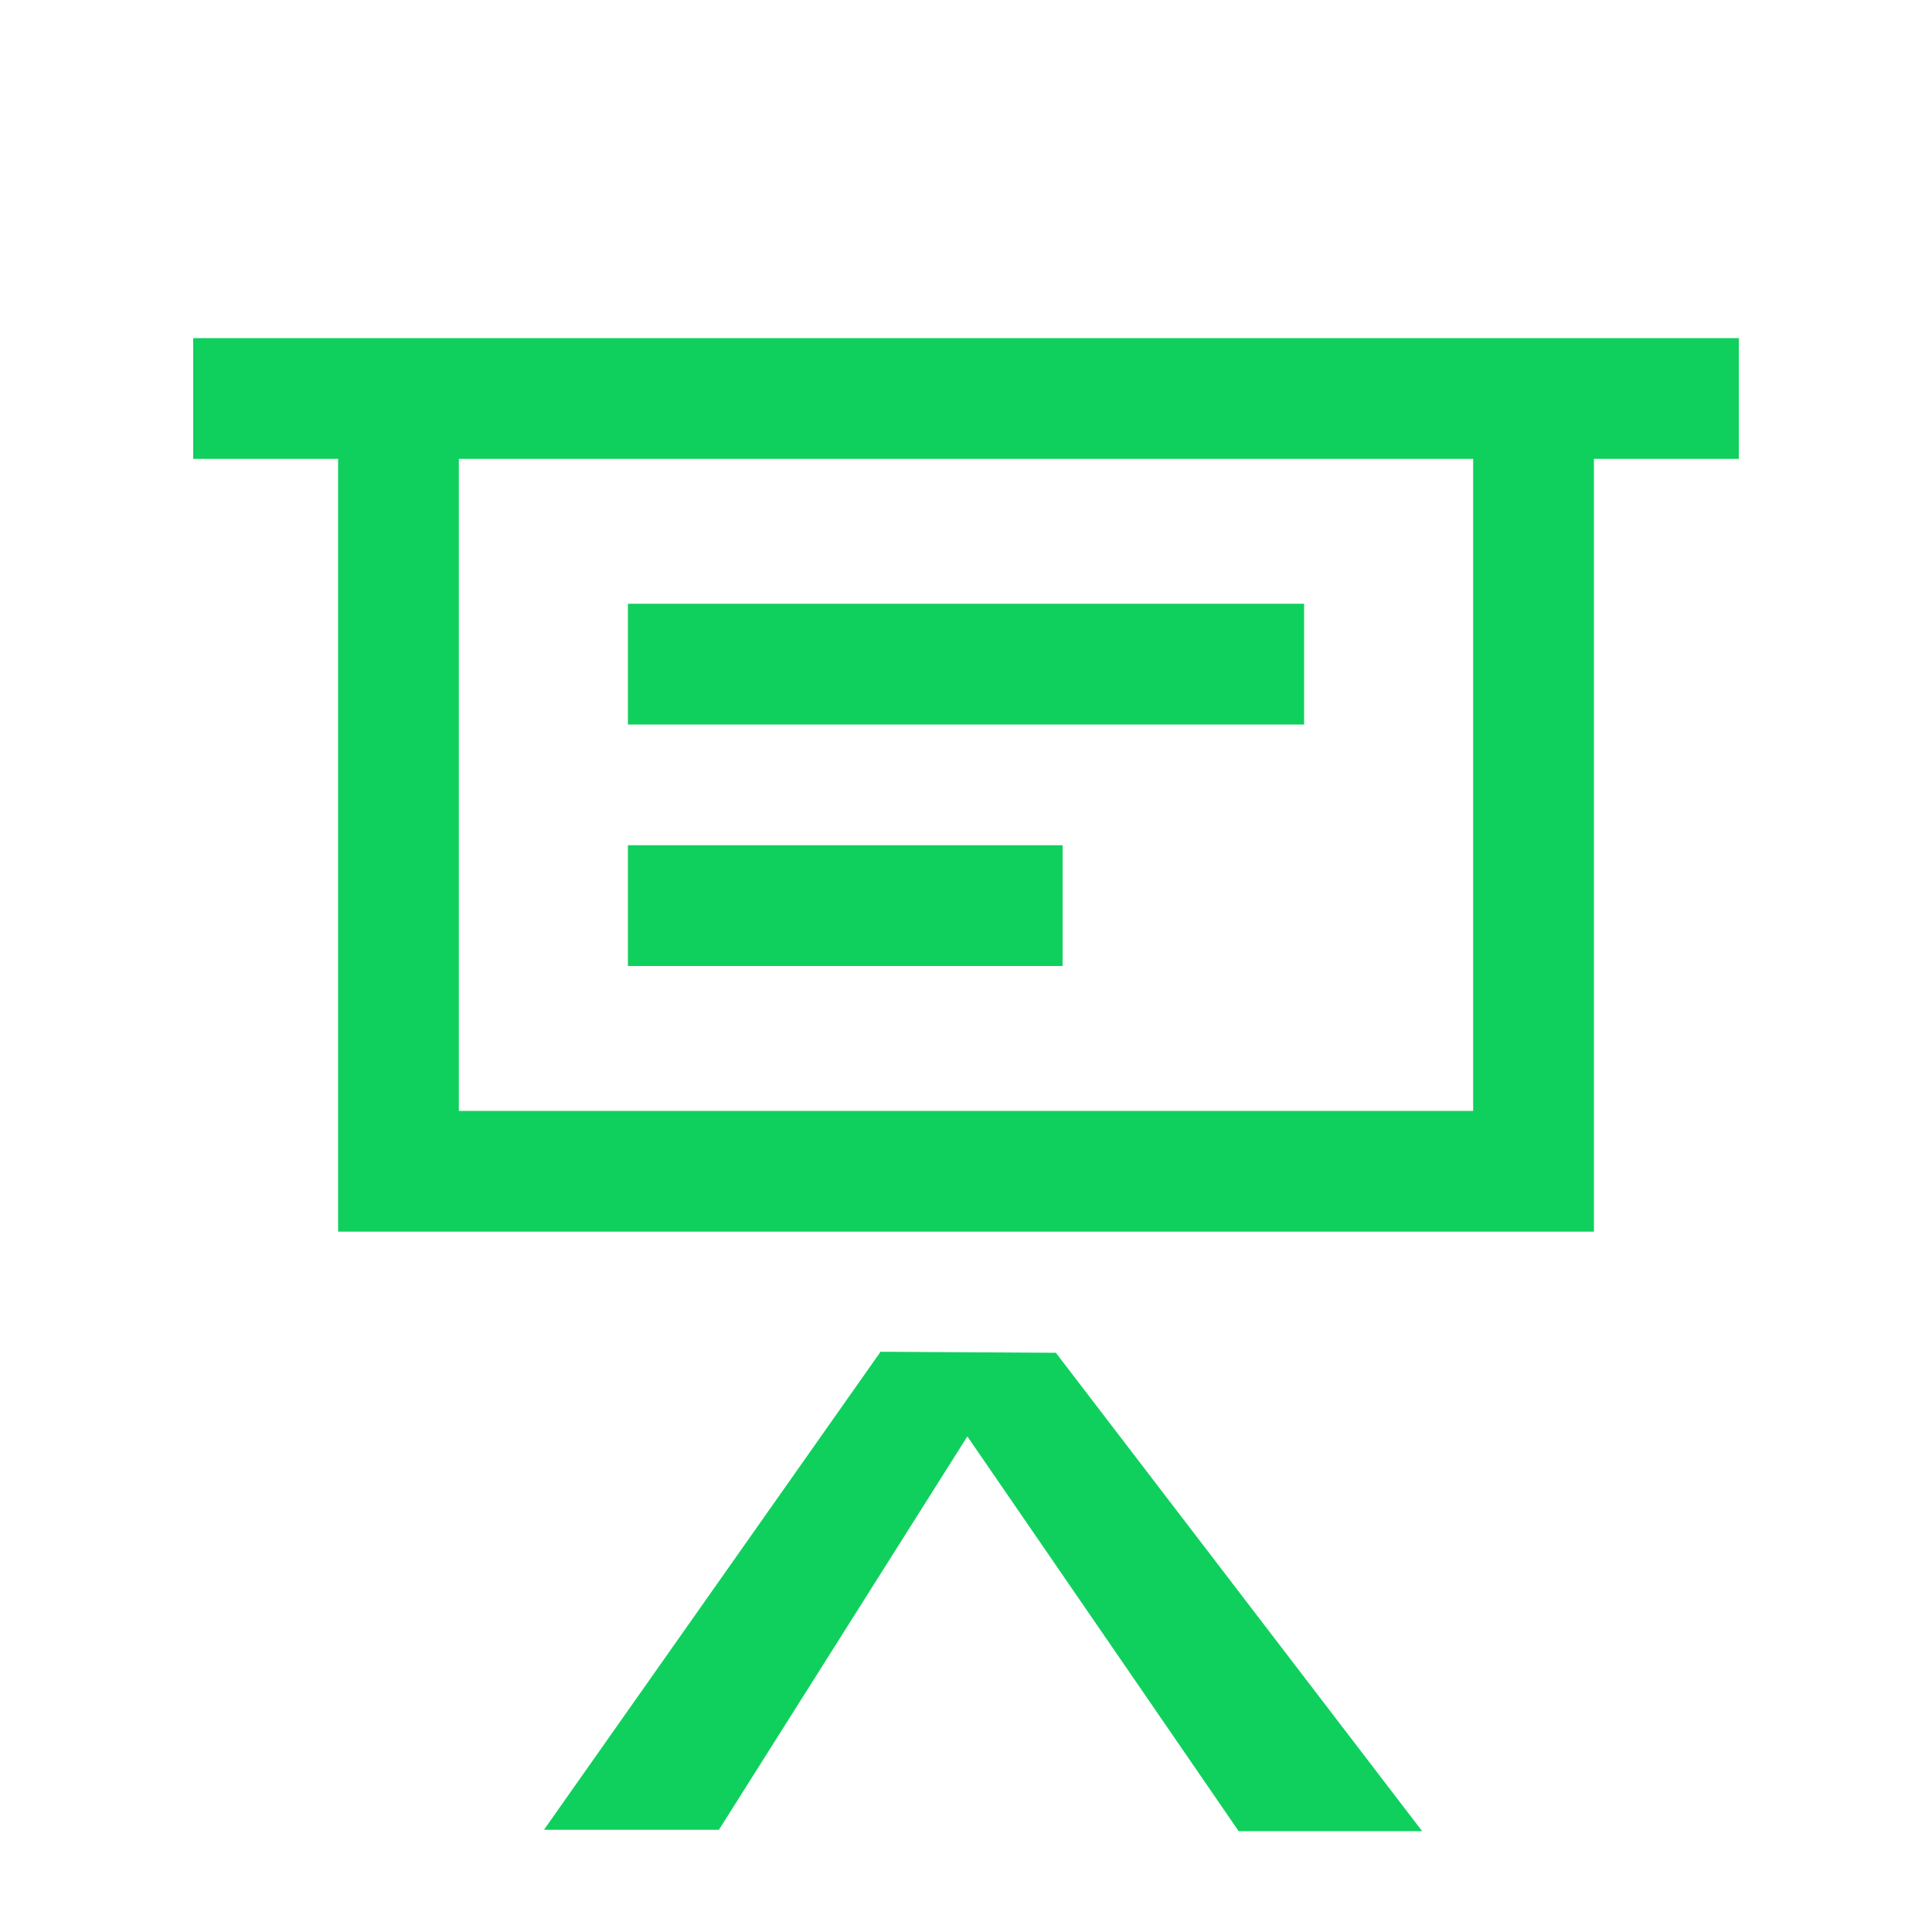 <?xml version="1.0" encoding="UTF-8"?>
<svg width="80px" height="80px" viewBox="0 0 80 80" version="1.1" xmlns="http://www.w3.org/2000/svg" xmlns:xlink="http://www.w3.org/1999/xlink">
    <title>编组 23</title>
    <g id="产品" stroke="none" stroke-width="1" fill="none" fill-rule="evenodd">
        <g id="产品--一体机" transform="translate(-1003, -2576)">
            <g id="异构编排备份-2" transform="translate(0, 2235)">
                <g id="编组-8备份-5" transform="translate(973, 321)">
                    <g id="编组-23" transform="translate(30, 20)">
                        <rect id="矩形" fill="#D8D8D8" opacity="0" x="0" y="0" width="80" height="80"></rect>
                        <g id="#-/-Product-/-教育">
                            <rect id="矩形" fill="#2D2D2D" fill-rule="nonzero" opacity="0" x="0" y="0" width="80" height="80"></rect>
                            <path d="M72,14 L72,19 L66,19 L66,51 L14,51 L14,19 L8,19 L8,14 L72,14 Z M61,19 L19,19 L19,46 L61,46 L61,19 Z M44,35 L44,40 L26,40 L26,35 L44,35 Z M54,25 L54,30 L26,30 L26,25 L54,25 Z M43.721,56.016 L58.888,75.824 L51.29,75.824 L40.056,59.478 L29.768,75.768 L22.524,75.768 L36.462,55.973 L43.721,56.016 Z" id="形状结合" fill="#0FD05D"></path>
                        </g>
                    </g>
                </g>
            </g>
        </g>
    </g>
</svg>